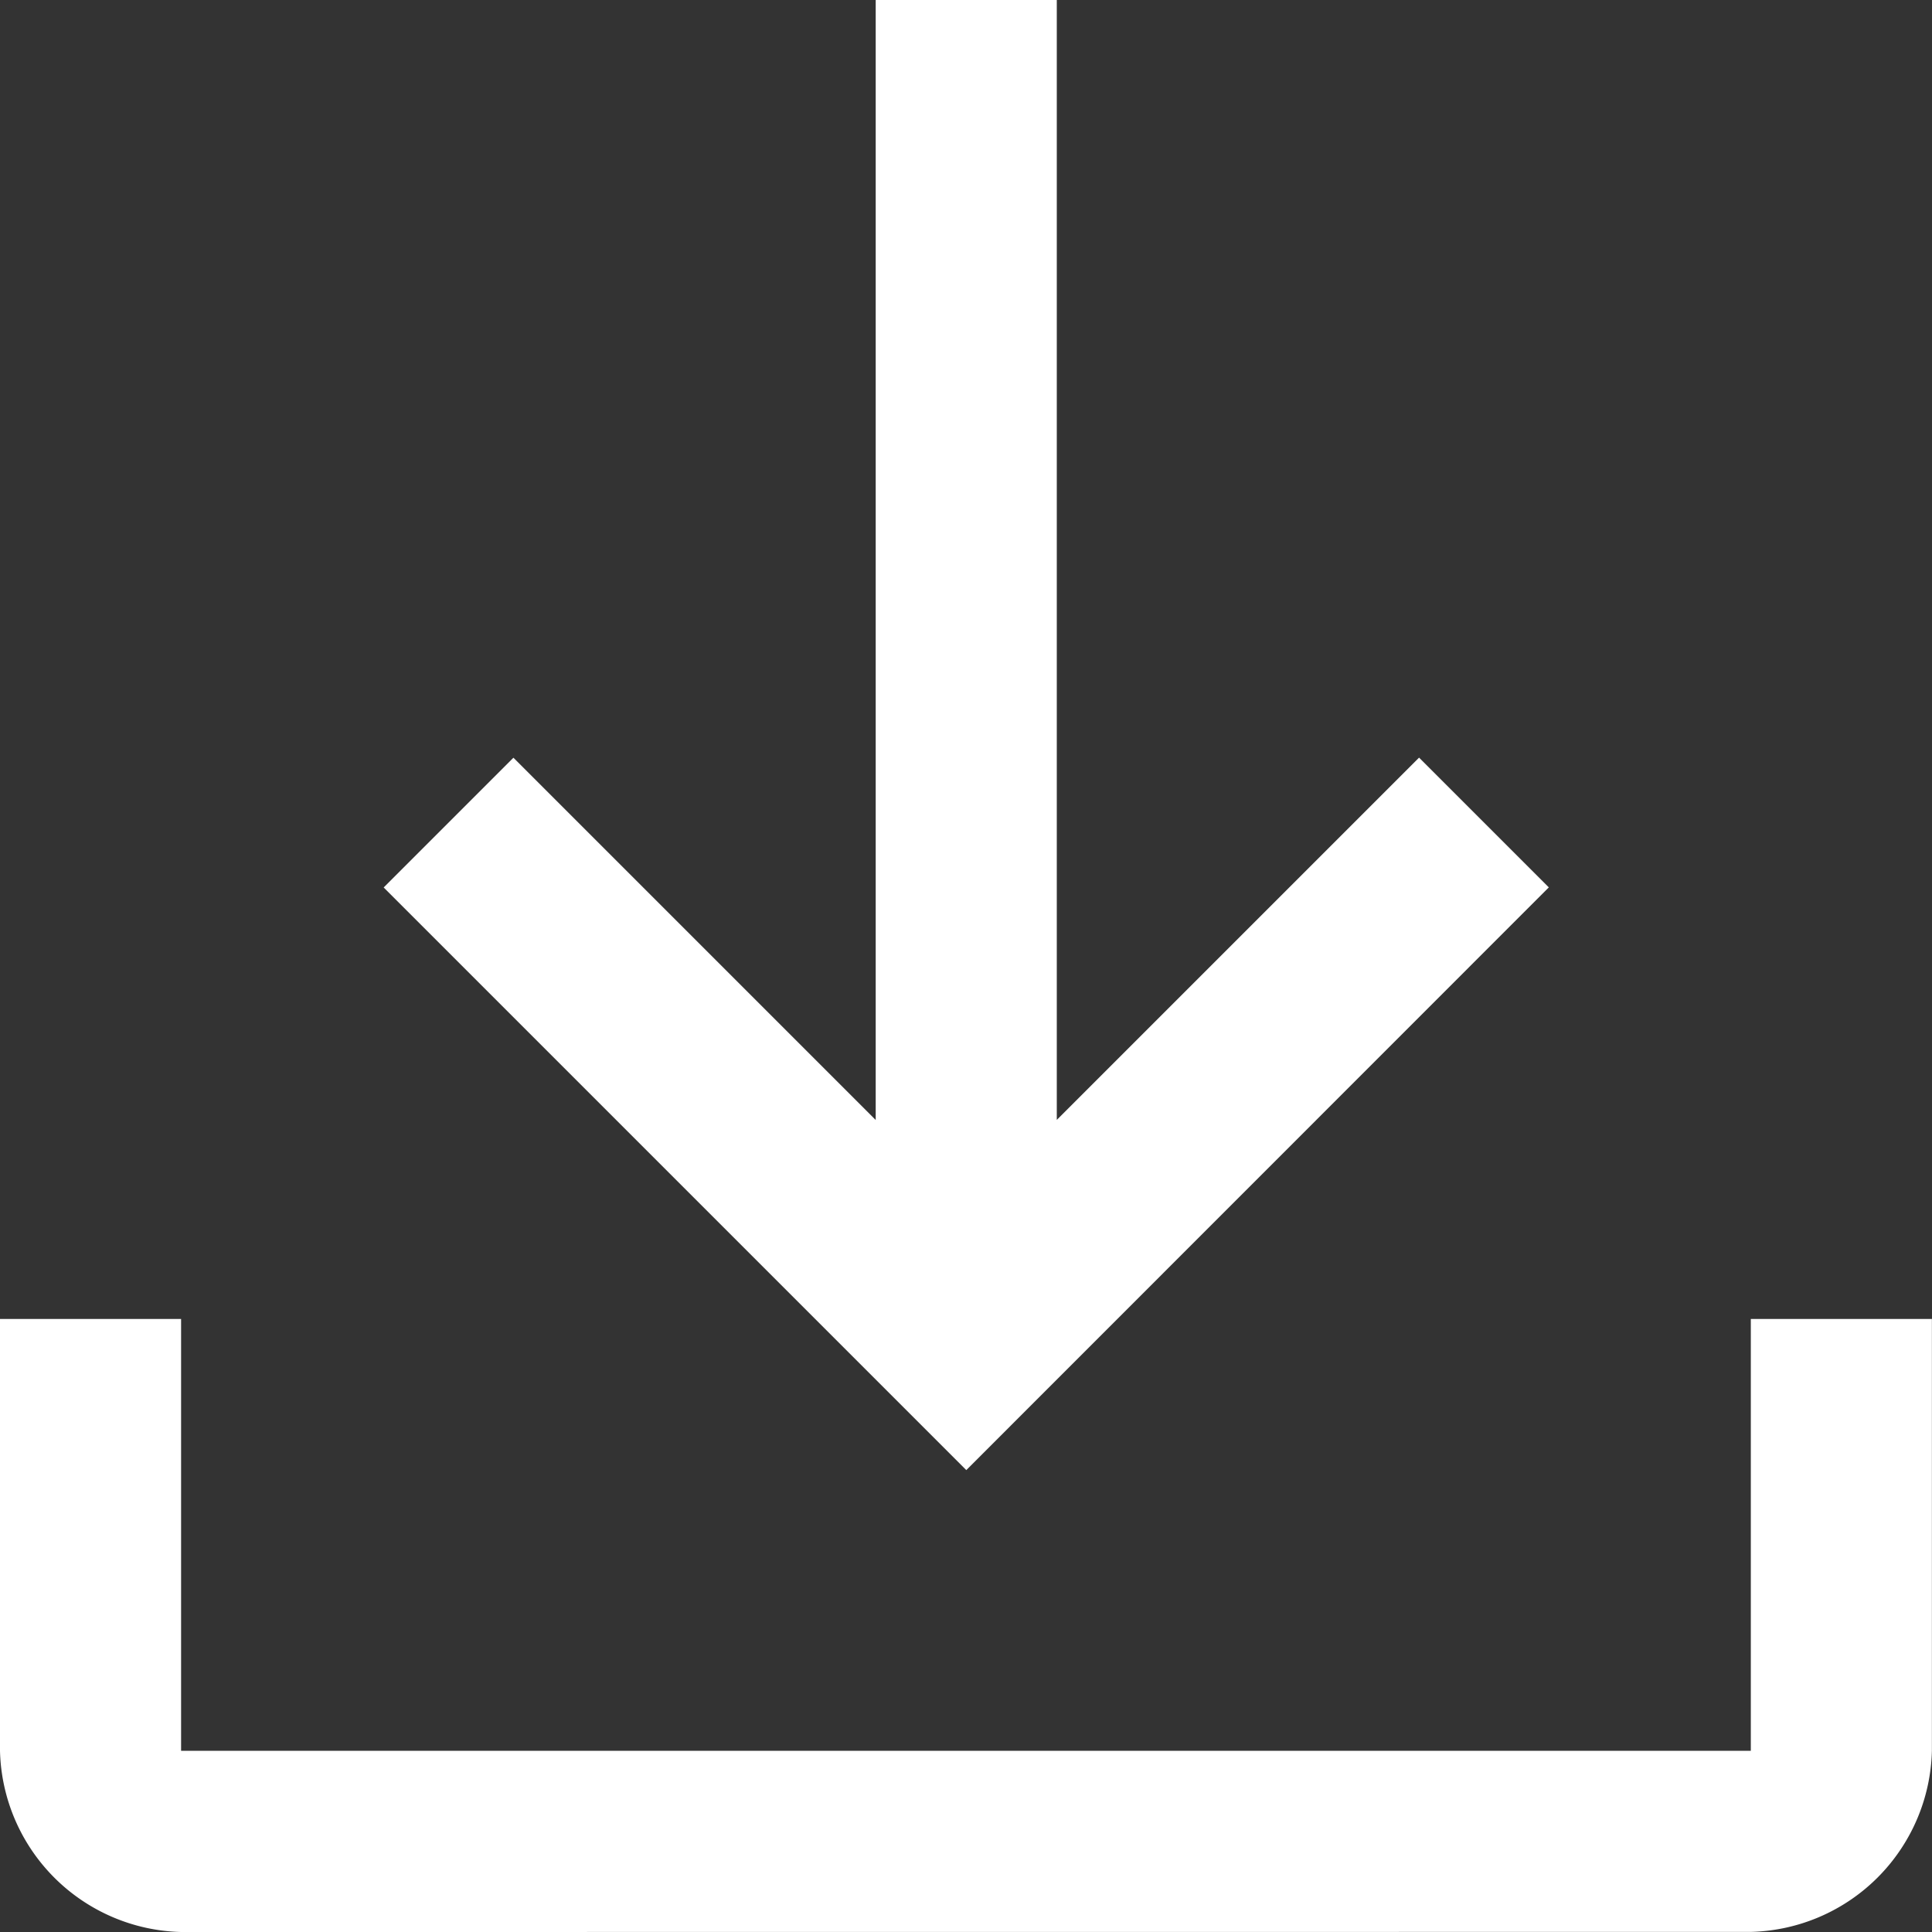 <svg xmlns="http://www.w3.org/2000/svg" width="19.684" height="19.684" viewBox="0 0 19.684 19.684">
  <rect x="0" y="0" width="19.684" height="19.684" fill="#333333" stroke="none"/>
  <path id="file_download_FILL0_wght400_GRAD0_opsz48" d="M9.845,27.684A1.892,1.892,0,0,1,8,25.838v-4.4H9.845v4.4H25.838v-4.4h1.845v4.4a1.892,1.892,0,0,1-1.845,1.845Zm8-4.706-5.936-5.936,1.322-1.322,3.691,3.691V8h1.845V19.41l3.691-3.691,1.322,1.322Z" transform="translate(-8 -8)" fill="#fff"/>
</svg>
